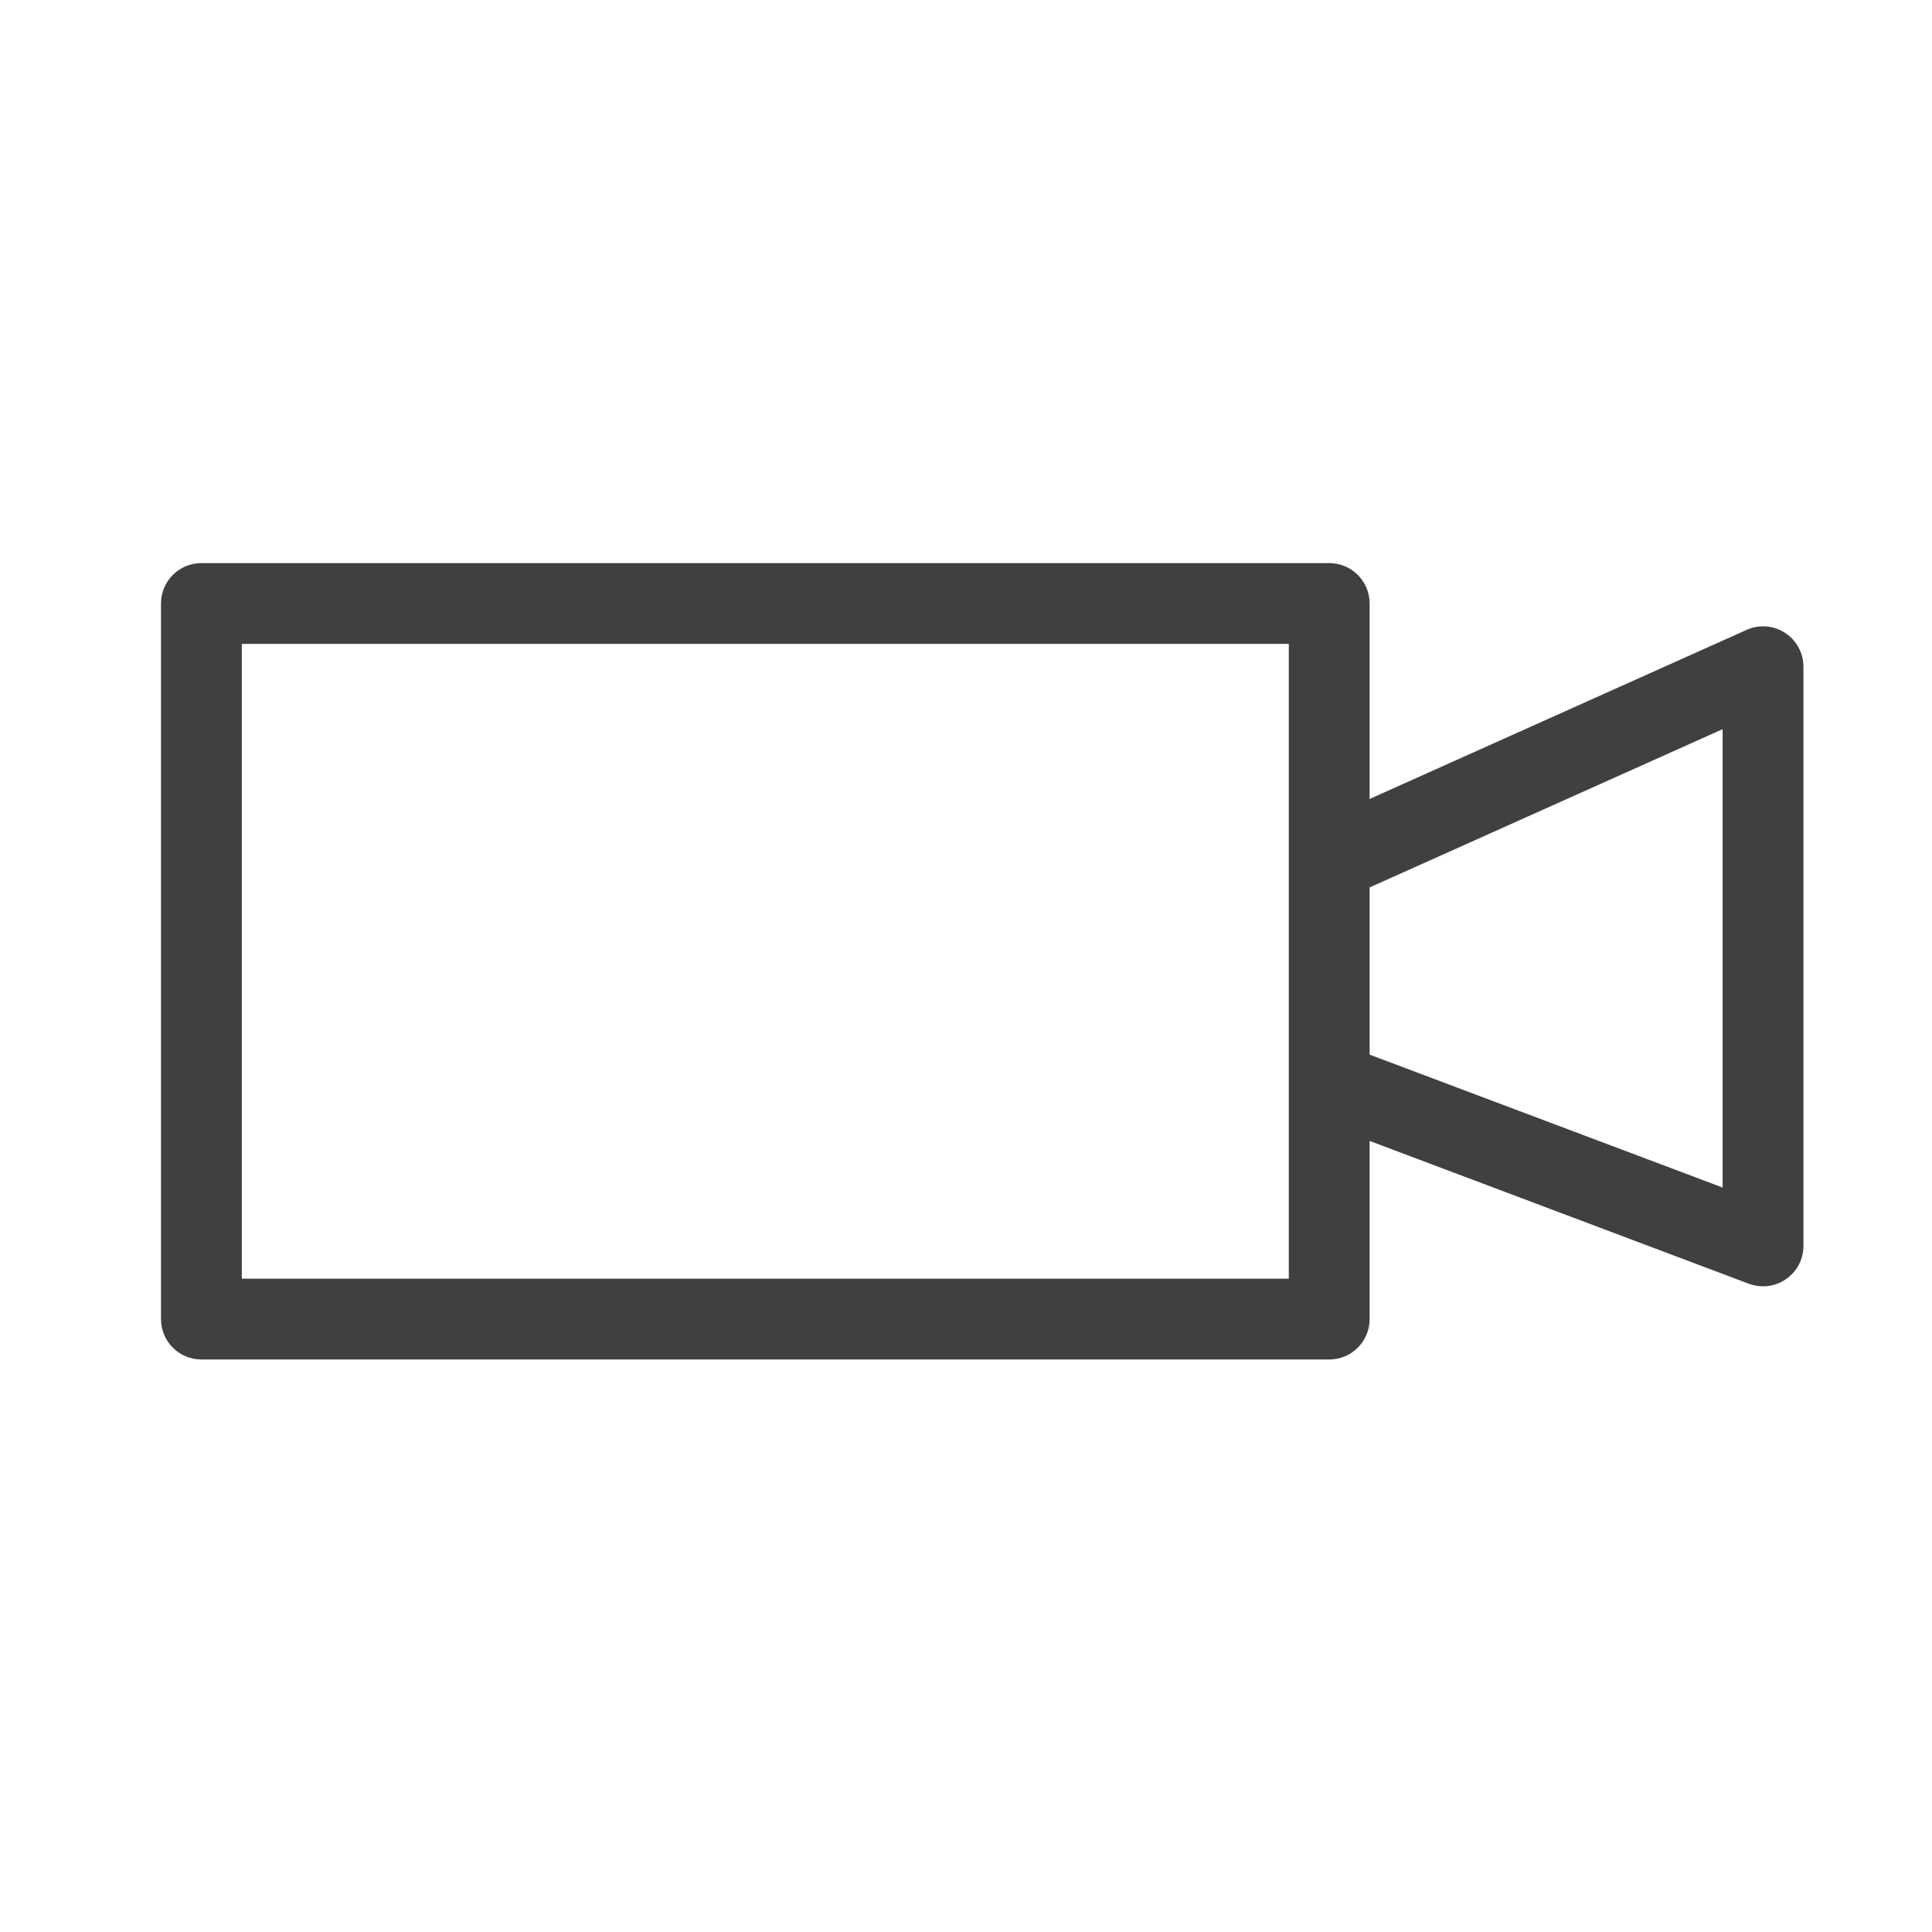 <svg width="24" height="24" viewBox="0 0 24 24" fill="none" xmlns="http://www.w3.org/2000/svg">
<path d="M22.174 7.861C22.03 7.768 21.849 7.755 21.696 7.825L17.014 9.925V7.497C17.014 7.22 16.79 6.995 16.512 6.995H2.502C2.224 6.995 2 7.22 2 7.497V16.386C2 16.663 2.224 16.888 2.502 16.888H16.512C16.79 16.888 17.014 16.663 17.014 16.386V14.173L21.724 15.947C21.781 15.968 21.841 15.979 21.901 15.979C22.002 15.979 22.102 15.949 22.186 15.89C22.323 15.796 22.403 15.642 22.403 15.477V8.283C22.403 8.113 22.317 7.954 22.174 7.861ZM16.01 15.884H3.004V7.999H16.01V15.884ZM21.399 14.752L17.014 13.101V11.024L21.399 9.058V14.752Z" fill="#404040"/>
</svg>
